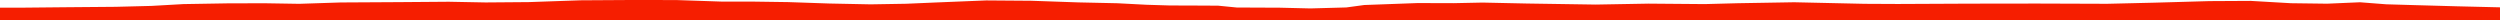 <?xml version="1.0" encoding="iso-8859-1"?>
<!DOCTYPE svg PUBLIC "-//W3C//DTD SVG 1.0//EN"
"http://www.w3.org/TR/2001/
REC-SVG-20010904/DTD/svg10.dtd">

<svg viewBox="0 0 213454.194 1709.921" preserveAspectRatio="none" xmlns="http://www.w3.org/2000/svg" xmlns:xlink="http://www.w3.org/1999/xlink">
  <polygon points="0,1709.921 0,656.438  1701.932,656.438 5540.749,618.785 9878.804,582.13 12936.015,504.247 15671.165,349.187 19410.1,286.555 22580.665,277.944 25542.969,326.245 29073.264,210.678 34183.4,181.331 38320.474,149.091 41464.077,209.501 45137.898,179.856 49554.32,25.964 53797.794,0 57723.068,3.956 61711.07,139.061 64352.458,137.738 67290.736,179.463 70817.689,300.32 74331.693,371.696 77372.153,320.612 79899.355,211.9 84216.764,35.877 88052.603,65.324 92080.302,204.959 95405.507,277.237 97891.213,406.59 99862.23,466.97 102723.587,476.772 104015.996,485.481 105593.738,641.048 109294.706,657.466 111881.701,719.838 114948.384,635.99 116488.572,427.57 121039.07,261.391 124123.648,270.39 126578.142,219.521 130372.434,300.391 136252.306,390.214 140755.812,309.844 145555.43,349.648 148378.386,275.217 153186.24,193.072 159207.384,326.08 162045.023,339.975 168126.066,311.658 173920.739,303.524 179917.367,324.005 183941.85,228.351 188642.601,95.503 192170.633,76.268 195609.206,274.95 198693.4,314.737 201499.703,193.805 203739.698,366.788 206267.398,440.577 209773.85,537.576 213454.194,625.918  213454.194,1709.921" style="fill:#f61e00;stroke-width:1" />
</svg>